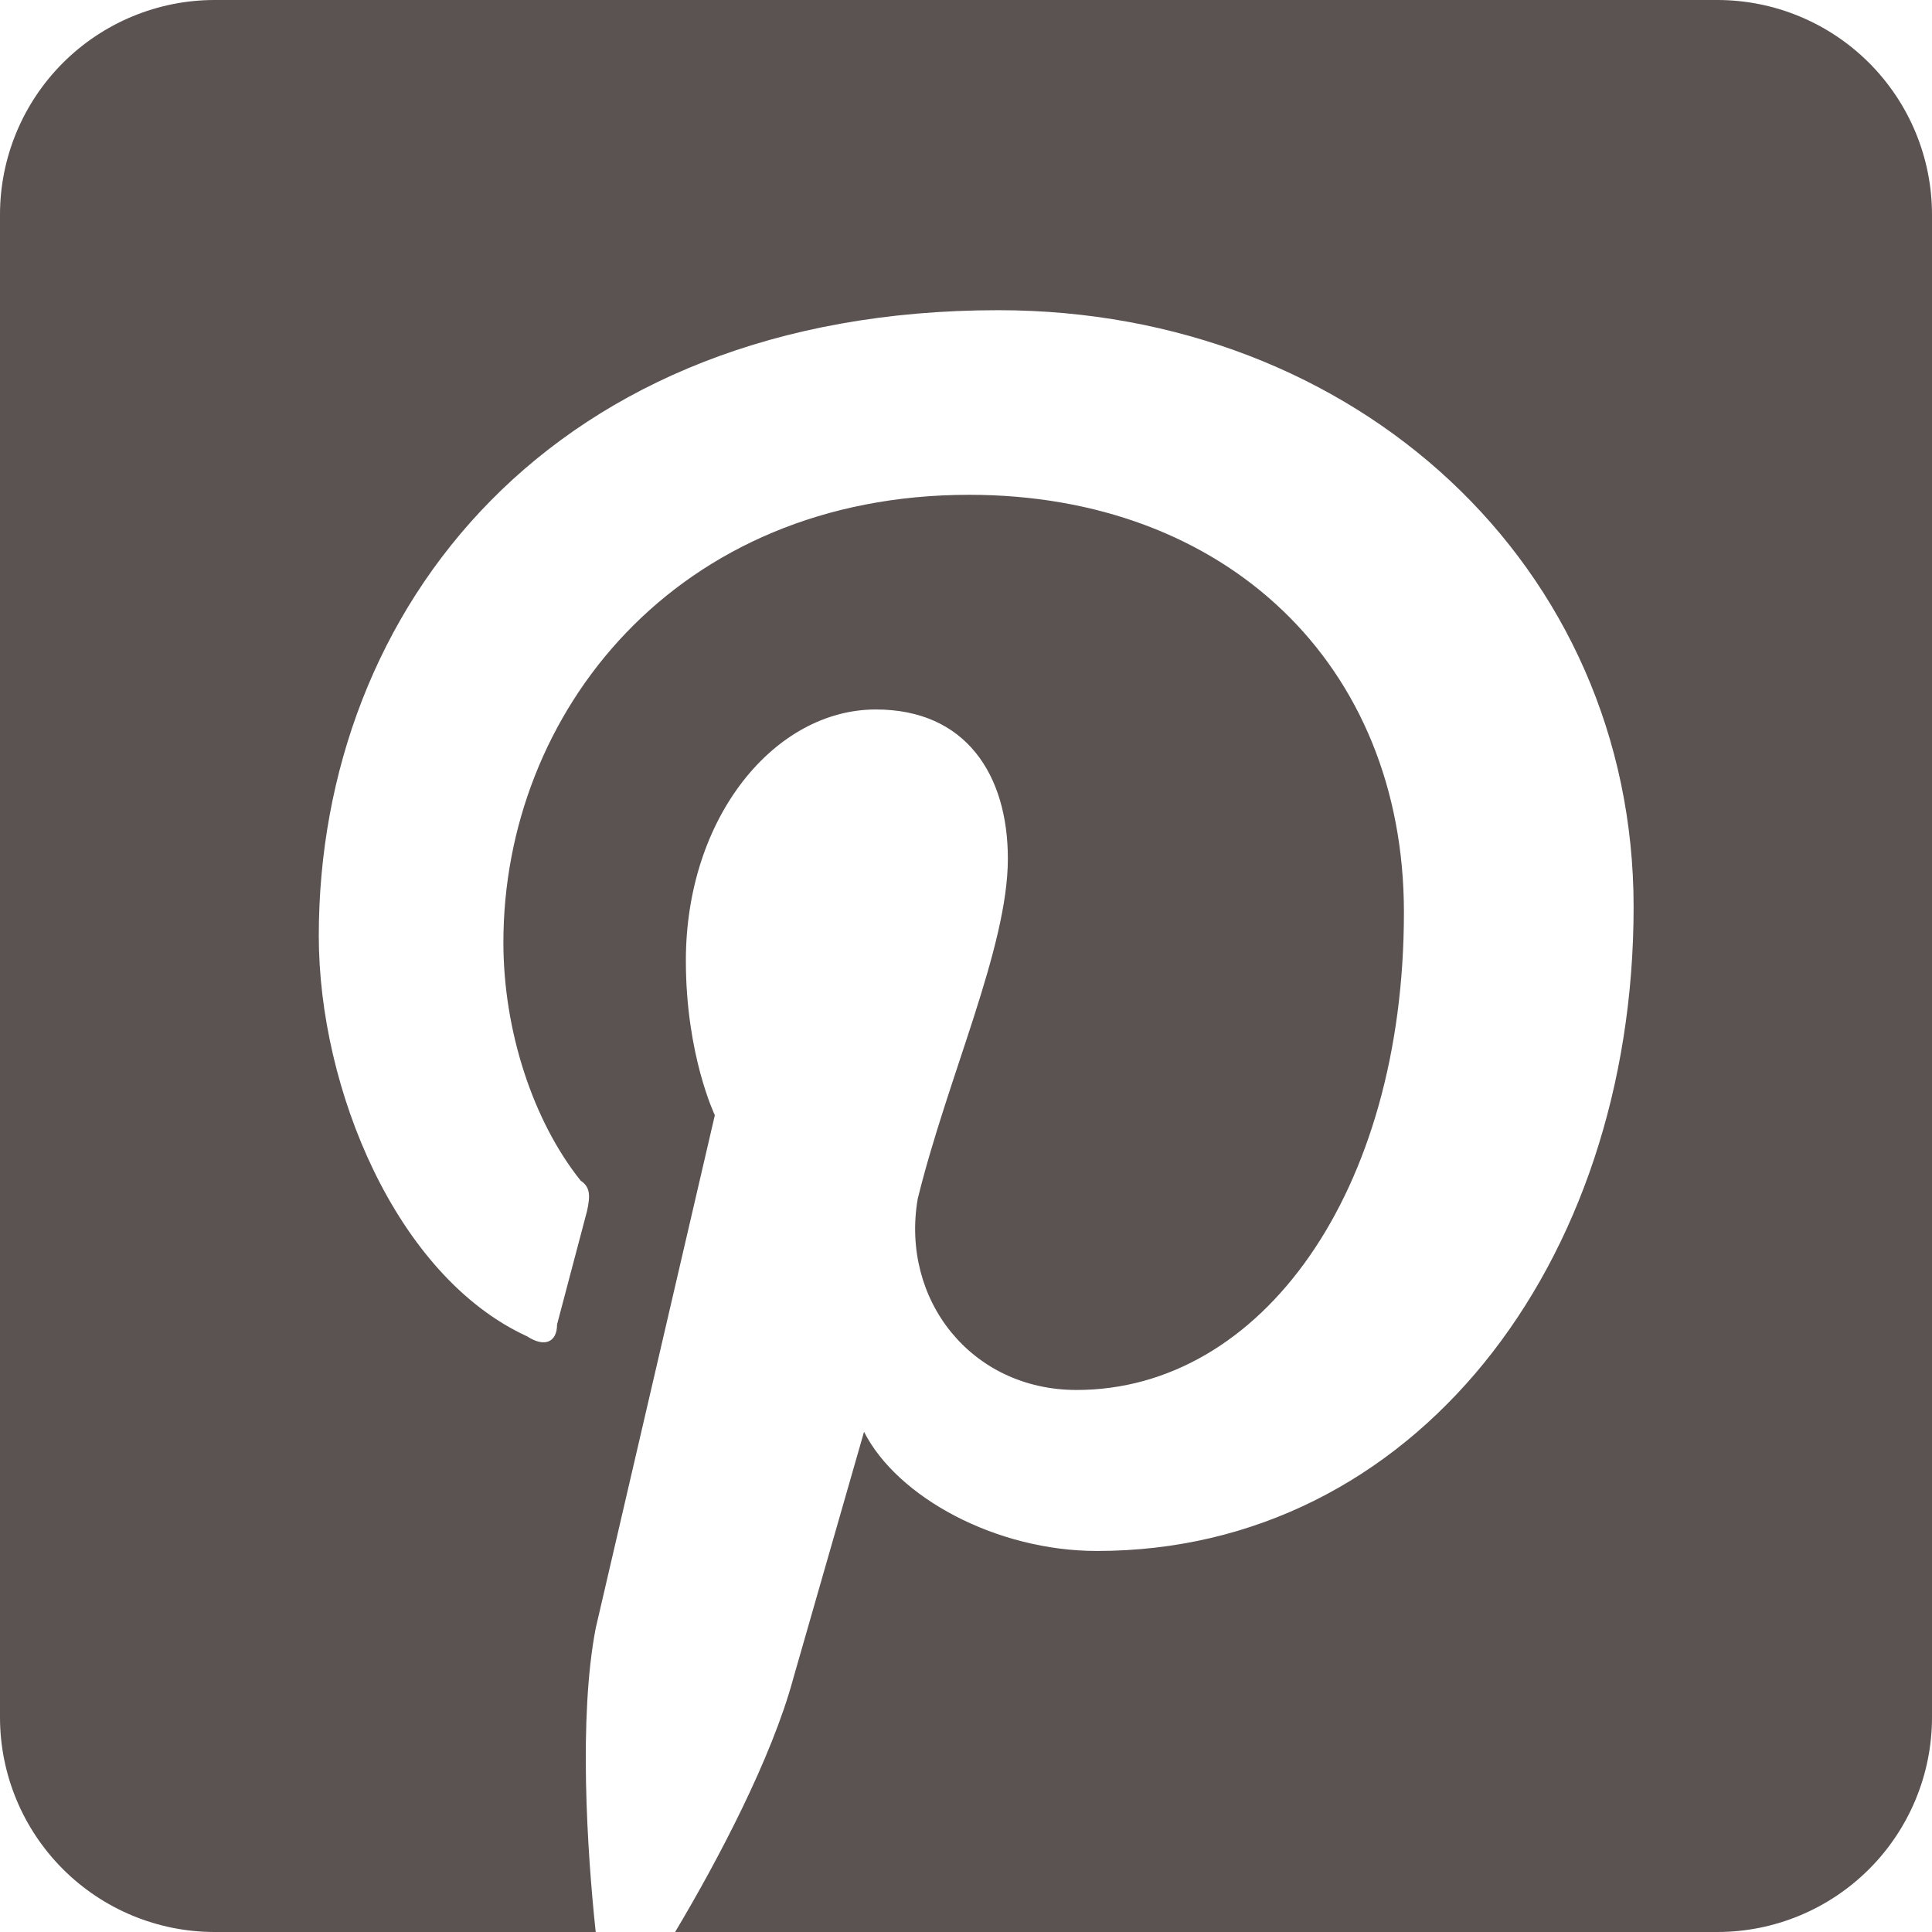 <svg width="18" height="18" viewBox="0 0 18 18" fill="none" xmlns="http://www.w3.org/2000/svg">
<path d="M2 0H16C16.53 0 17.039 0.211 17.414 0.586C17.789 0.961 18 1.47 18 2V16C18 16.53 17.789 17.039 17.414 17.414C17.039 17.789 16.53 18 16 18H6.29C6.69 17.33 7.19 16.38 7.39 15.64L8.05 13.34C8.36 13.95 9.28 14.45 10.22 14.45C13.17 14.45 15.22 11.78 15.22 8.45C15.22 5.28 12.64 2.89 9.3 2.89C5.14 2.89 2.97 5.67 2.97 8.72C2.97 10.14 3.69 11.89 4.91 12.45C5.08 12.56 5.19 12.5 5.19 12.34L5.47 11.28C5.5 11.14 5.5 11.06 5.41 11C4.97 10.45 4.69 9.61 4.69 8.78C4.69 6.64 6.3 4.61 9.03 4.61C11.42 4.61 13.08 6.19 13.08 8.5C13.08 11.11 11.75 12.95 10.03 12.95C9.05 12.95 8.39 12.11 8.55 11.17C8.83 10.03 9.39 8.83 9.39 8C9.39 7.22 9 6.61 8.16 6.61C7.22 6.61 6.39 7.61 6.39 8.95C6.39 9.83 6.66 10.39 6.66 10.39L5.55 15.17C5.39 16 5.47 17.25 5.55 18H2C1.47 18 0.961 17.789 0.586 17.414C0.211 17.039 0 16.53 0 16V2C0 1.47 0.211 0.961 0.586 0.586C0.961 0.211 1.47 0 2 0Z" fill="#5B5252"/>
</svg>
